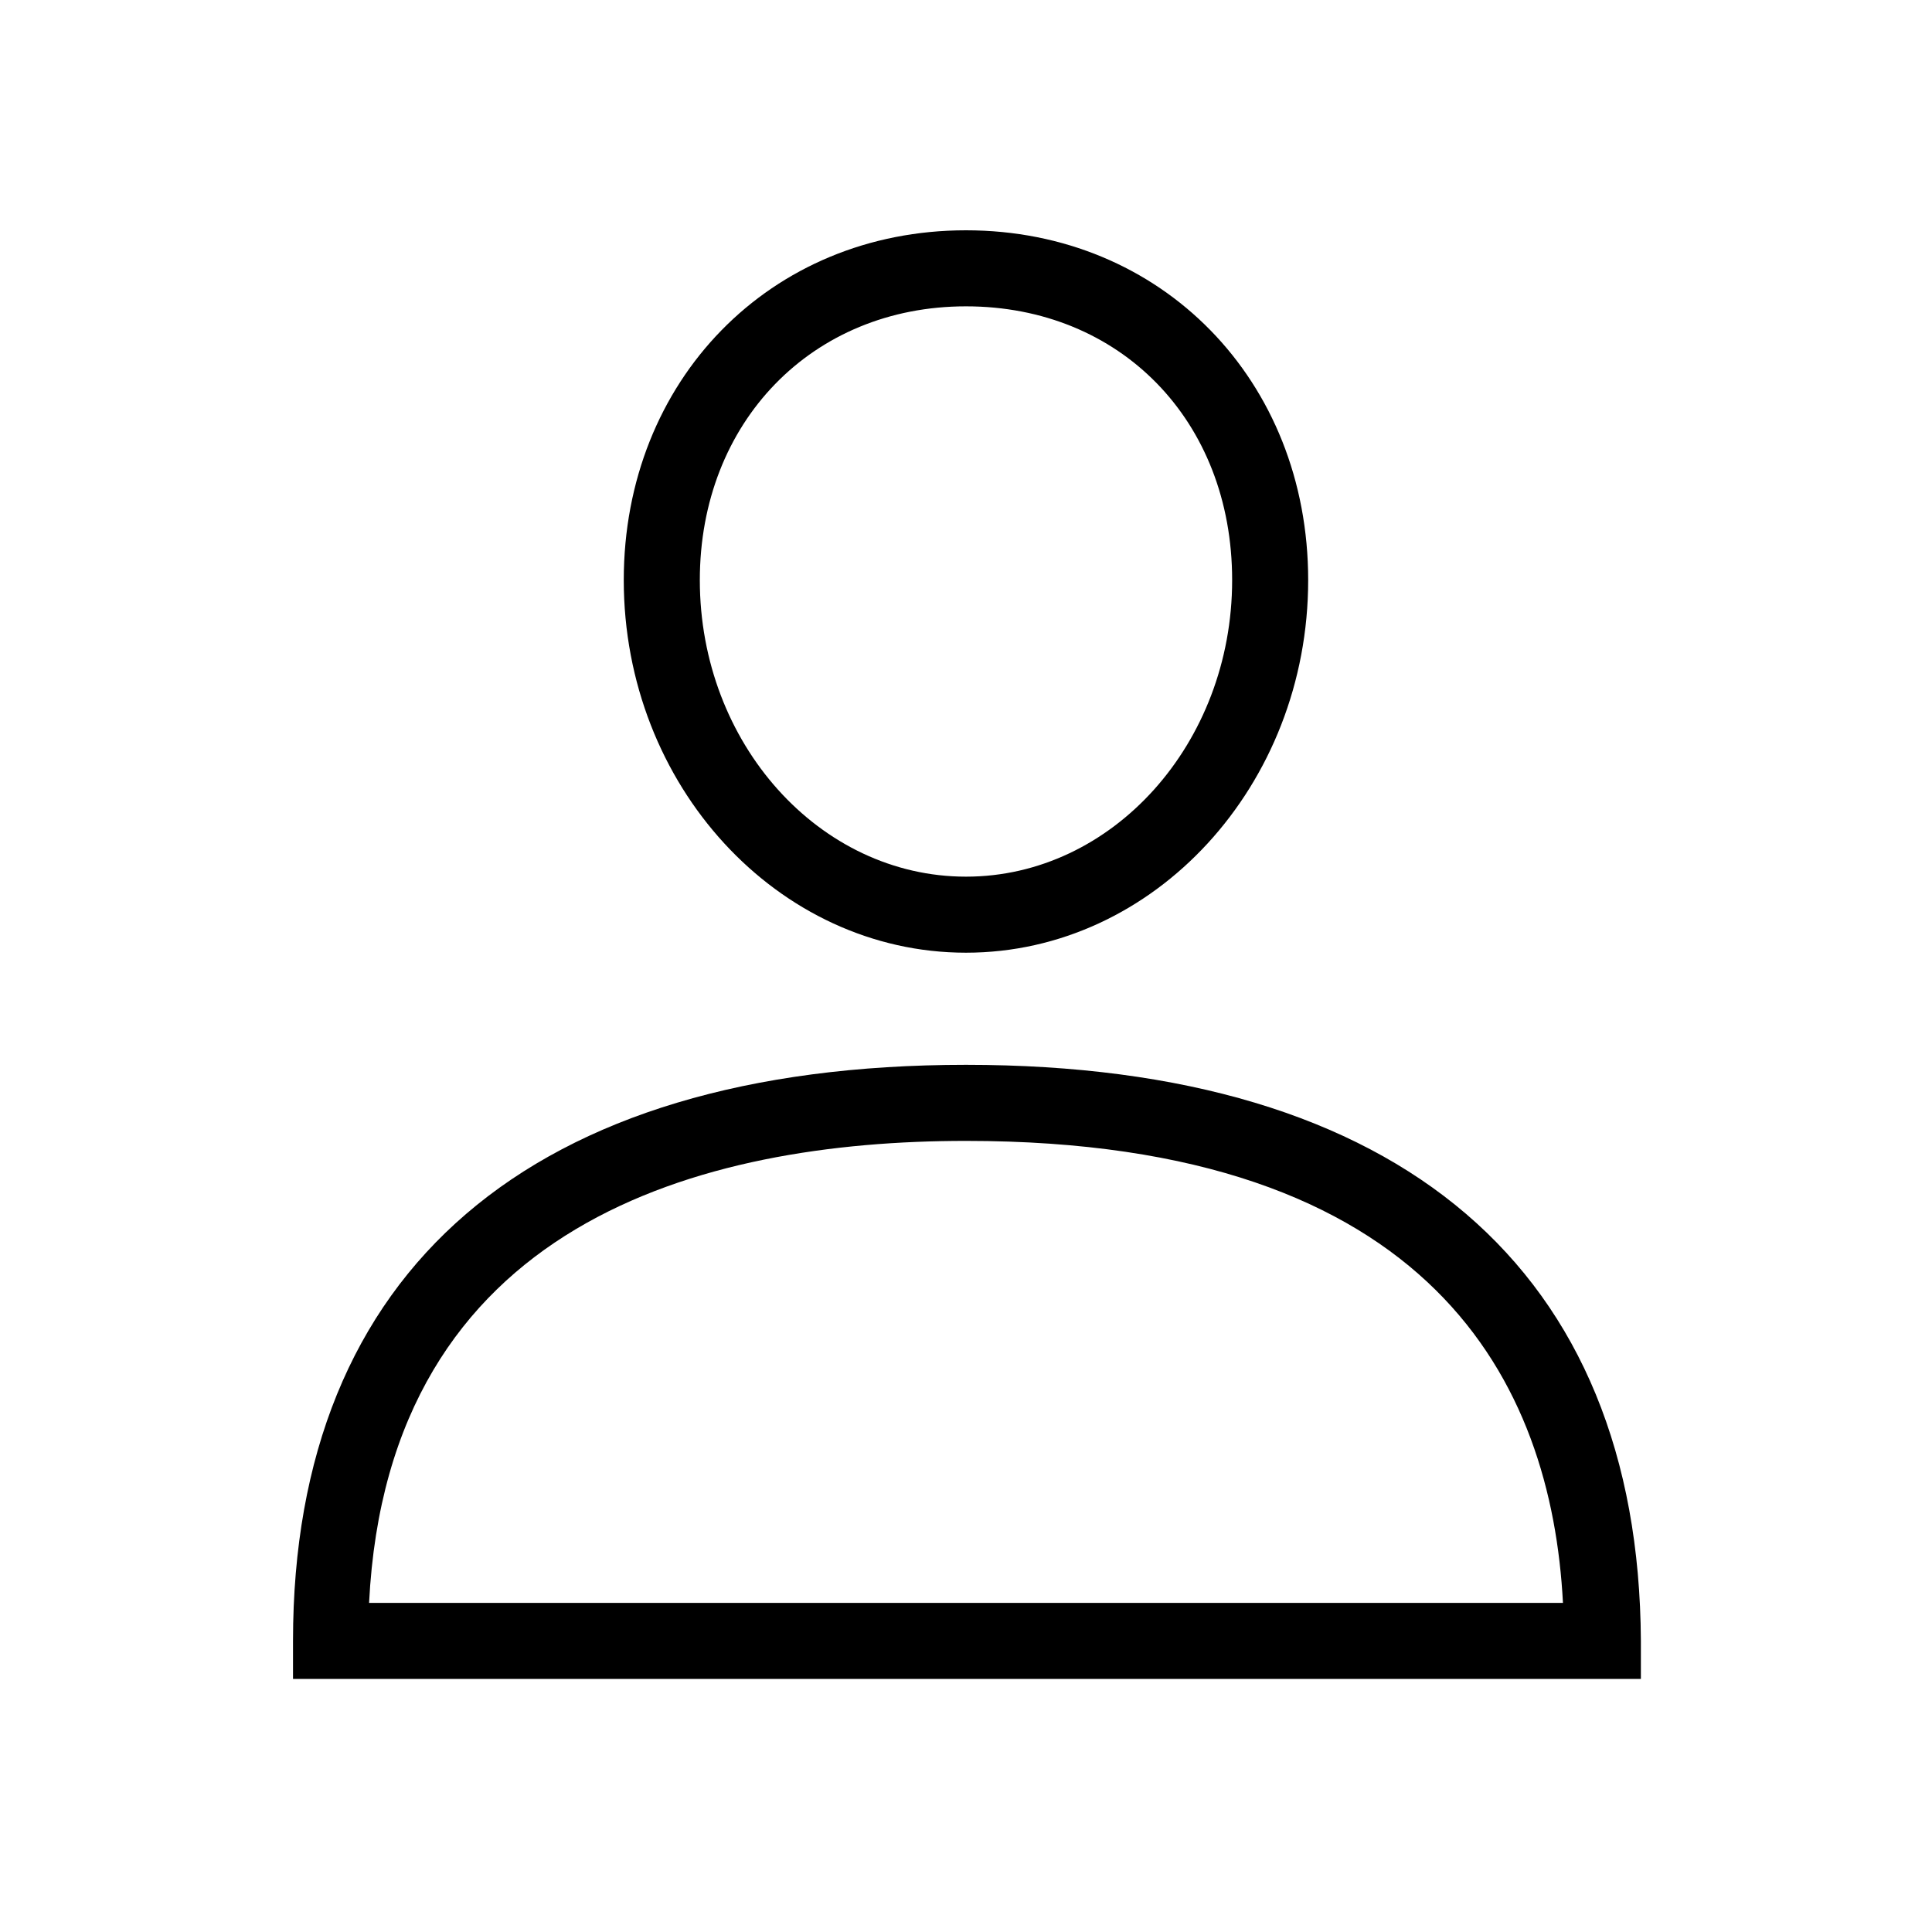 <?xml version="1.0" encoding="UTF-8"?>
<!-- The Best Svg Icon site in the world: iconSvg.co, Visit us! https://iconsvg.co -->
<svg fill="#000000" width="800px" height="800px" version="1.1" viewBox="144 144 512 512" xmlns="http://www.w3.org/2000/svg">
 <g>
  <path d="m221.65 578.85v10.078h357.2v-10.078c-0.5-98.242-63.477-152.66-178.85-152.66-115.38 0-178.35 54.414-178.35 152.66zm178.35-132.5c123.94 0 155.17 64.488 158.2 122.43h-316.39c5.039-100.76 88.168-122.43 158.2-122.43z"/>
  <path d="m490.68 297.73c0-52.898-38.793-92.699-90.688-92.699-51.891 0-90.688 39.801-90.688 92.699 0 54.41 40.809 98.746 90.688 98.746s90.688-44.336 90.688-98.746zm-161.22 0c0-41.816 29.727-72.547 70.535-72.547s70.535 30.23 70.535 72.547c0 43.328-31.738 78.594-70.535 78.594-38.793 0-70.535-35.266-70.535-78.594z"/>
 </g>
</svg>